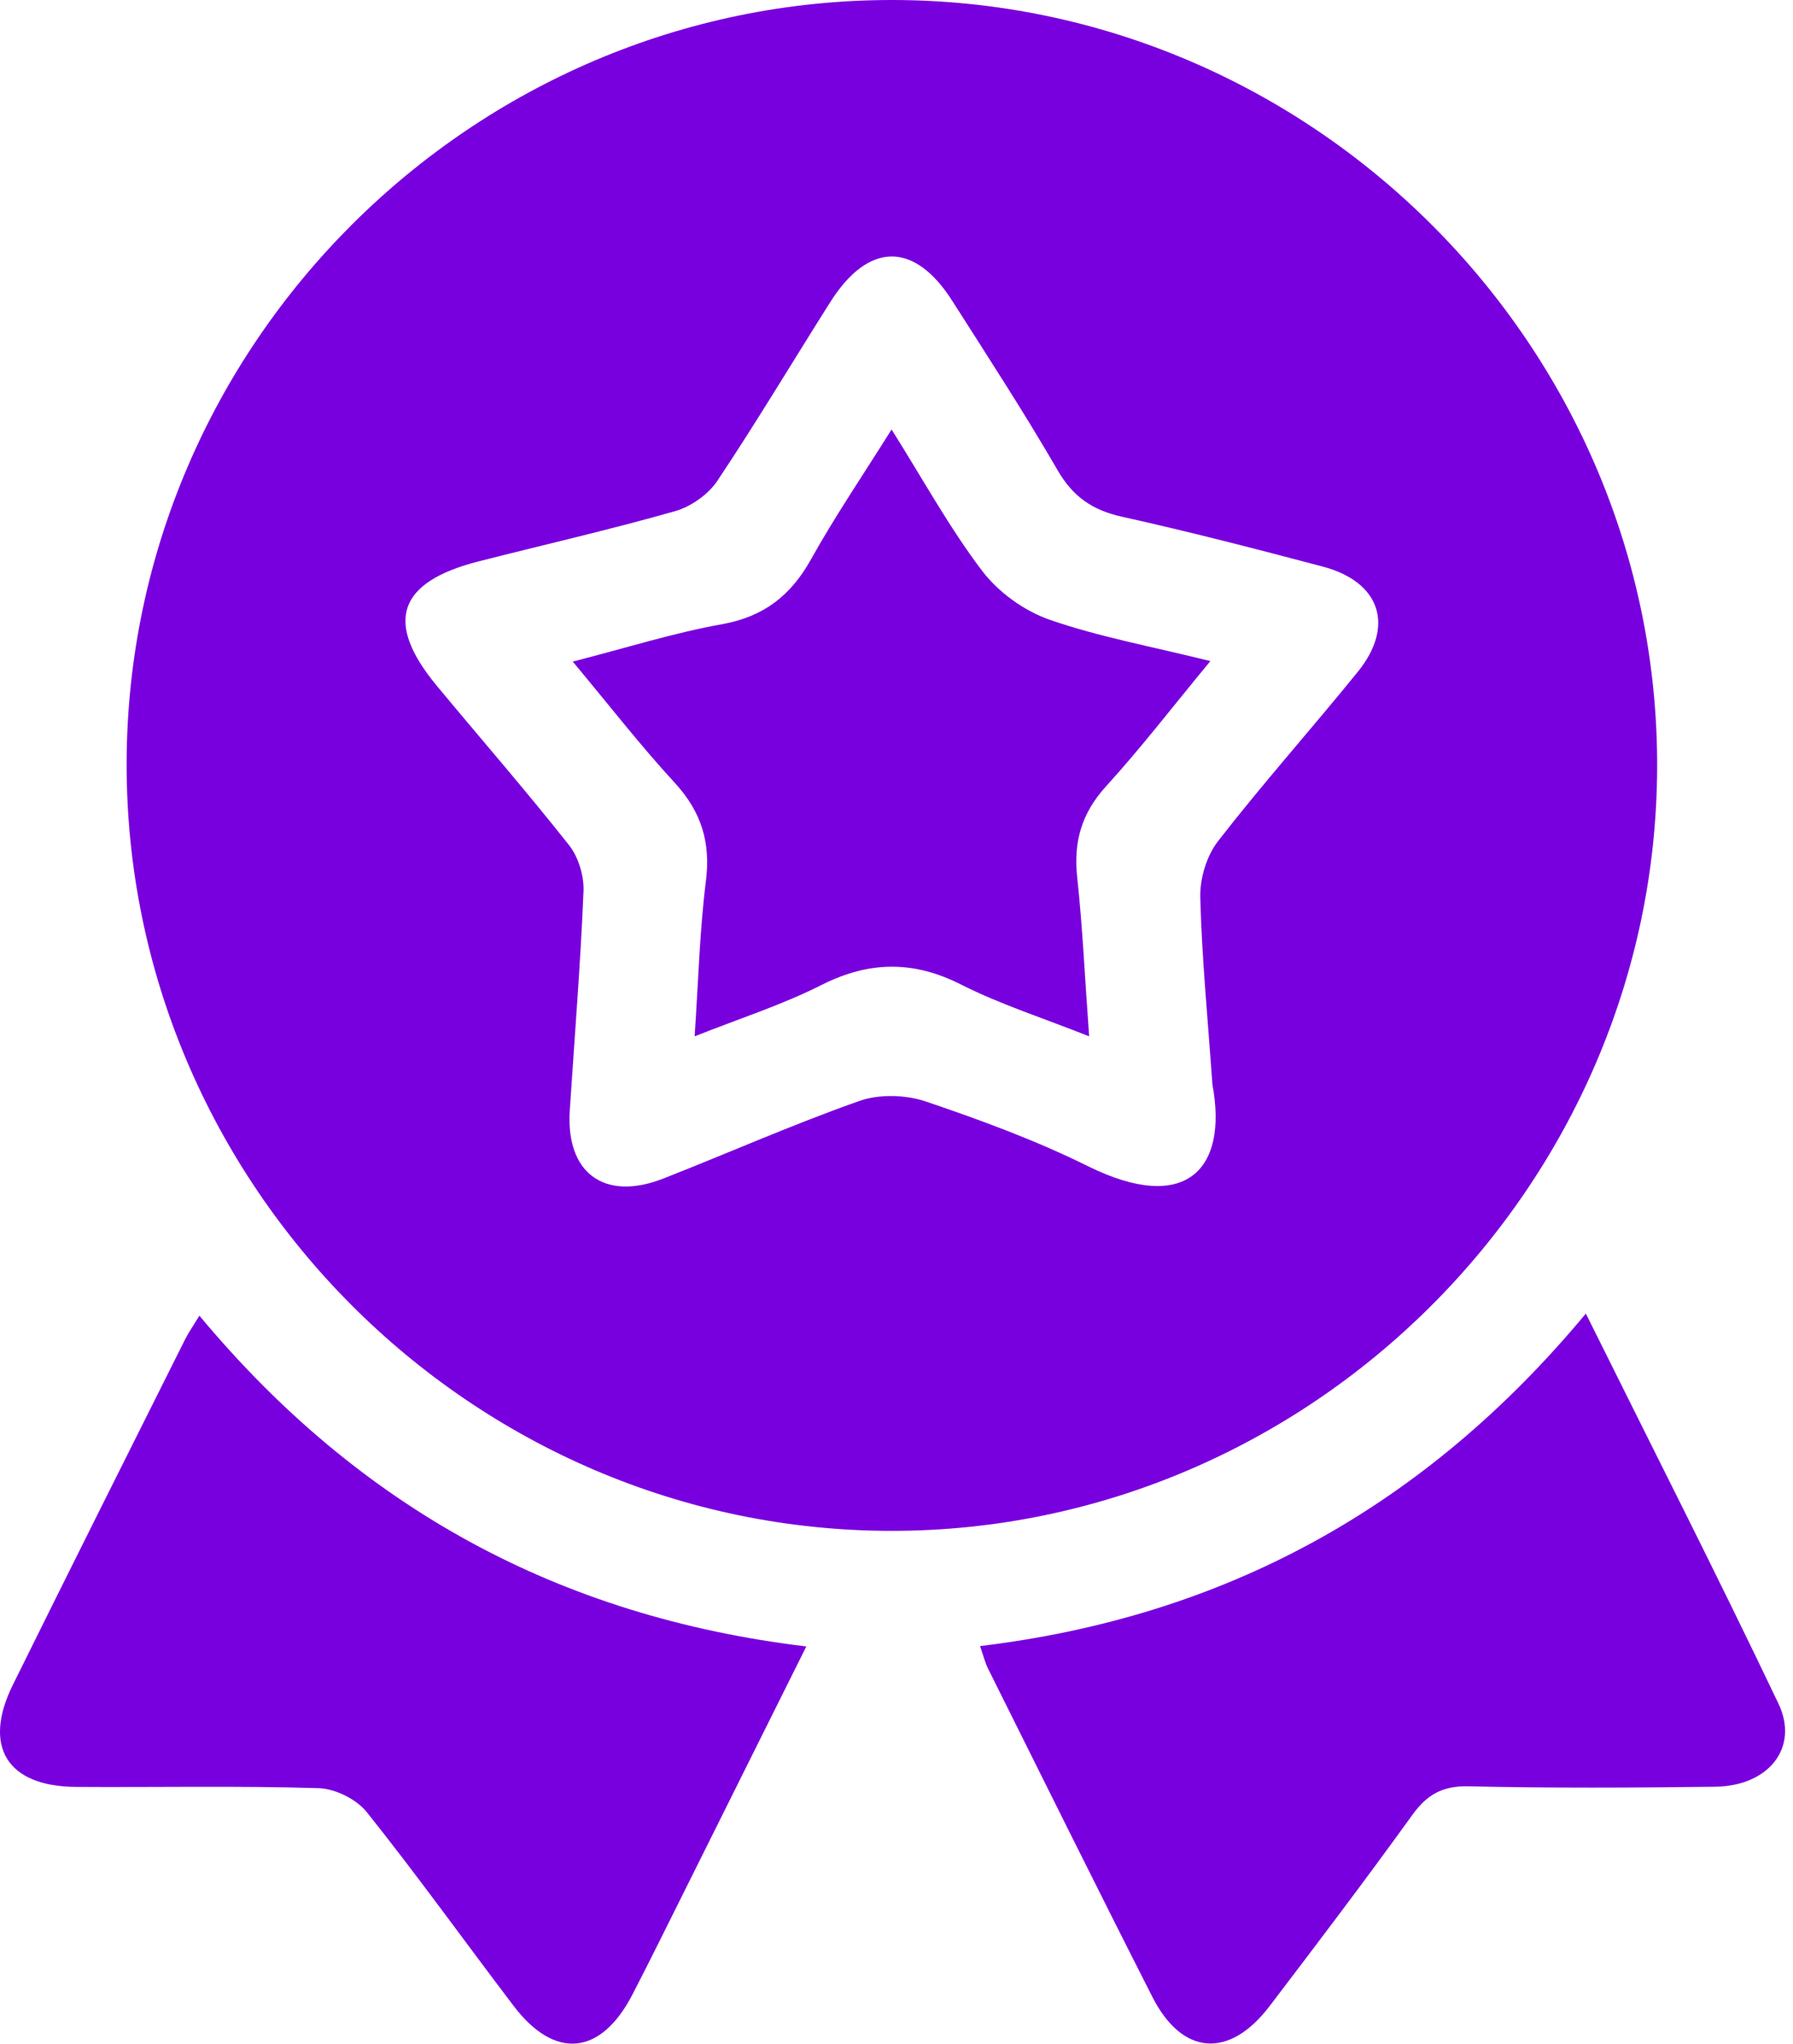 <svg width="43" height="49" viewBox="0 0 43 49" fill="none" xmlns="http://www.w3.org/2000/svg">
<path d="M21.392 3.32939e-07C31.486 0.002 39.772 8.311 39.742 18.397C39.711 28.436 31.415 36.705 21.379 36.701C11.299 36.697 3.012 28.38 3.037 18.288C3.06 8.238 11.331 -0.002 21.392 3.32939e-07ZM29.076 25.997C28.967 24.438 28.823 22.978 28.785 21.513C28.774 21.06 28.938 20.513 29.216 20.159C30.291 18.776 31.459 17.468 32.563 16.106C33.456 15.004 33.102 13.948 31.721 13.583C30.122 13.16 28.519 12.745 26.903 12.387C26.197 12.23 25.73 11.907 25.363 11.272C24.566 9.895 23.695 8.56 22.84 7.217C21.928 5.782 20.826 5.794 19.908 7.248C19.005 8.675 18.141 10.124 17.203 11.528C16.985 11.855 16.57 12.146 16.189 12.255C14.629 12.699 13.045 13.059 11.473 13.46C9.537 13.954 9.214 14.916 10.472 16.437C11.53 17.712 12.62 18.962 13.647 20.262C13.873 20.549 14.009 21 13.994 21.37C13.921 23.12 13.779 24.868 13.665 26.616C13.565 28.122 14.491 28.808 15.905 28.256C17.475 27.64 19.018 26.955 20.608 26.395C21.084 26.226 21.718 26.244 22.2 26.406C23.523 26.854 24.847 27.341 26.098 27.961C28.418 29.109 29.46 28.057 29.076 25.997Z" fill="#7900DE"/>
<path d="M4.782 31.542C8.623 36.152 13.415 38.761 19.337 39.472C18.338 41.475 17.378 43.405 16.416 45.333C16.005 46.157 15.597 46.986 15.174 47.804C14.415 49.281 13.307 49.394 12.315 48.086C11.14 46.54 10.008 44.962 8.797 43.445C8.548 43.133 8.036 42.881 7.638 42.869C5.698 42.81 3.755 42.852 1.814 42.839C0.169 42.827 -0.423 41.867 0.31 40.389C1.676 37.624 3.059 34.868 4.438 32.112C4.52 31.949 4.627 31.796 4.782 31.542Z" fill="#7900DE"/>
<path d="M38.032 31.492C39.621 34.694 41.176 37.749 42.651 40.842C43.154 41.898 42.414 42.82 41.134 42.835C39.16 42.86 37.186 42.87 35.214 42.825C34.596 42.812 34.225 43.021 33.875 43.506C32.758 45.054 31.605 46.576 30.447 48.095C29.48 49.365 28.351 49.281 27.636 47.873C26.31 45.266 25.013 42.644 23.707 40.027C23.624 39.864 23.58 39.683 23.504 39.463C29.38 38.755 34.17 36.136 38.032 31.492Z" fill="#7900DE"/>
<path d="M13.736 15.861C15.047 15.524 16.169 15.17 17.319 14.964C18.321 14.784 18.968 14.275 19.452 13.405C20.02 12.385 20.68 11.417 21.382 10.296C22.147 11.513 22.772 12.655 23.551 13.682C23.939 14.195 24.557 14.642 25.165 14.855C26.357 15.27 27.612 15.497 29.027 15.849C28.134 16.928 27.371 17.923 26.529 18.847C25.942 19.491 25.741 20.176 25.833 21.027C25.963 22.227 26.016 23.433 26.12 24.845C25.012 24.405 23.997 24.082 23.057 23.608C21.904 23.022 20.842 23.038 19.695 23.617C18.767 24.086 17.765 24.407 16.659 24.845C16.749 23.51 16.78 22.309 16.929 21.123C17.047 20.191 16.818 19.461 16.185 18.77C15.368 17.884 14.626 16.928 13.736 15.861Z" fill="#7900DE"/>
</svg>

